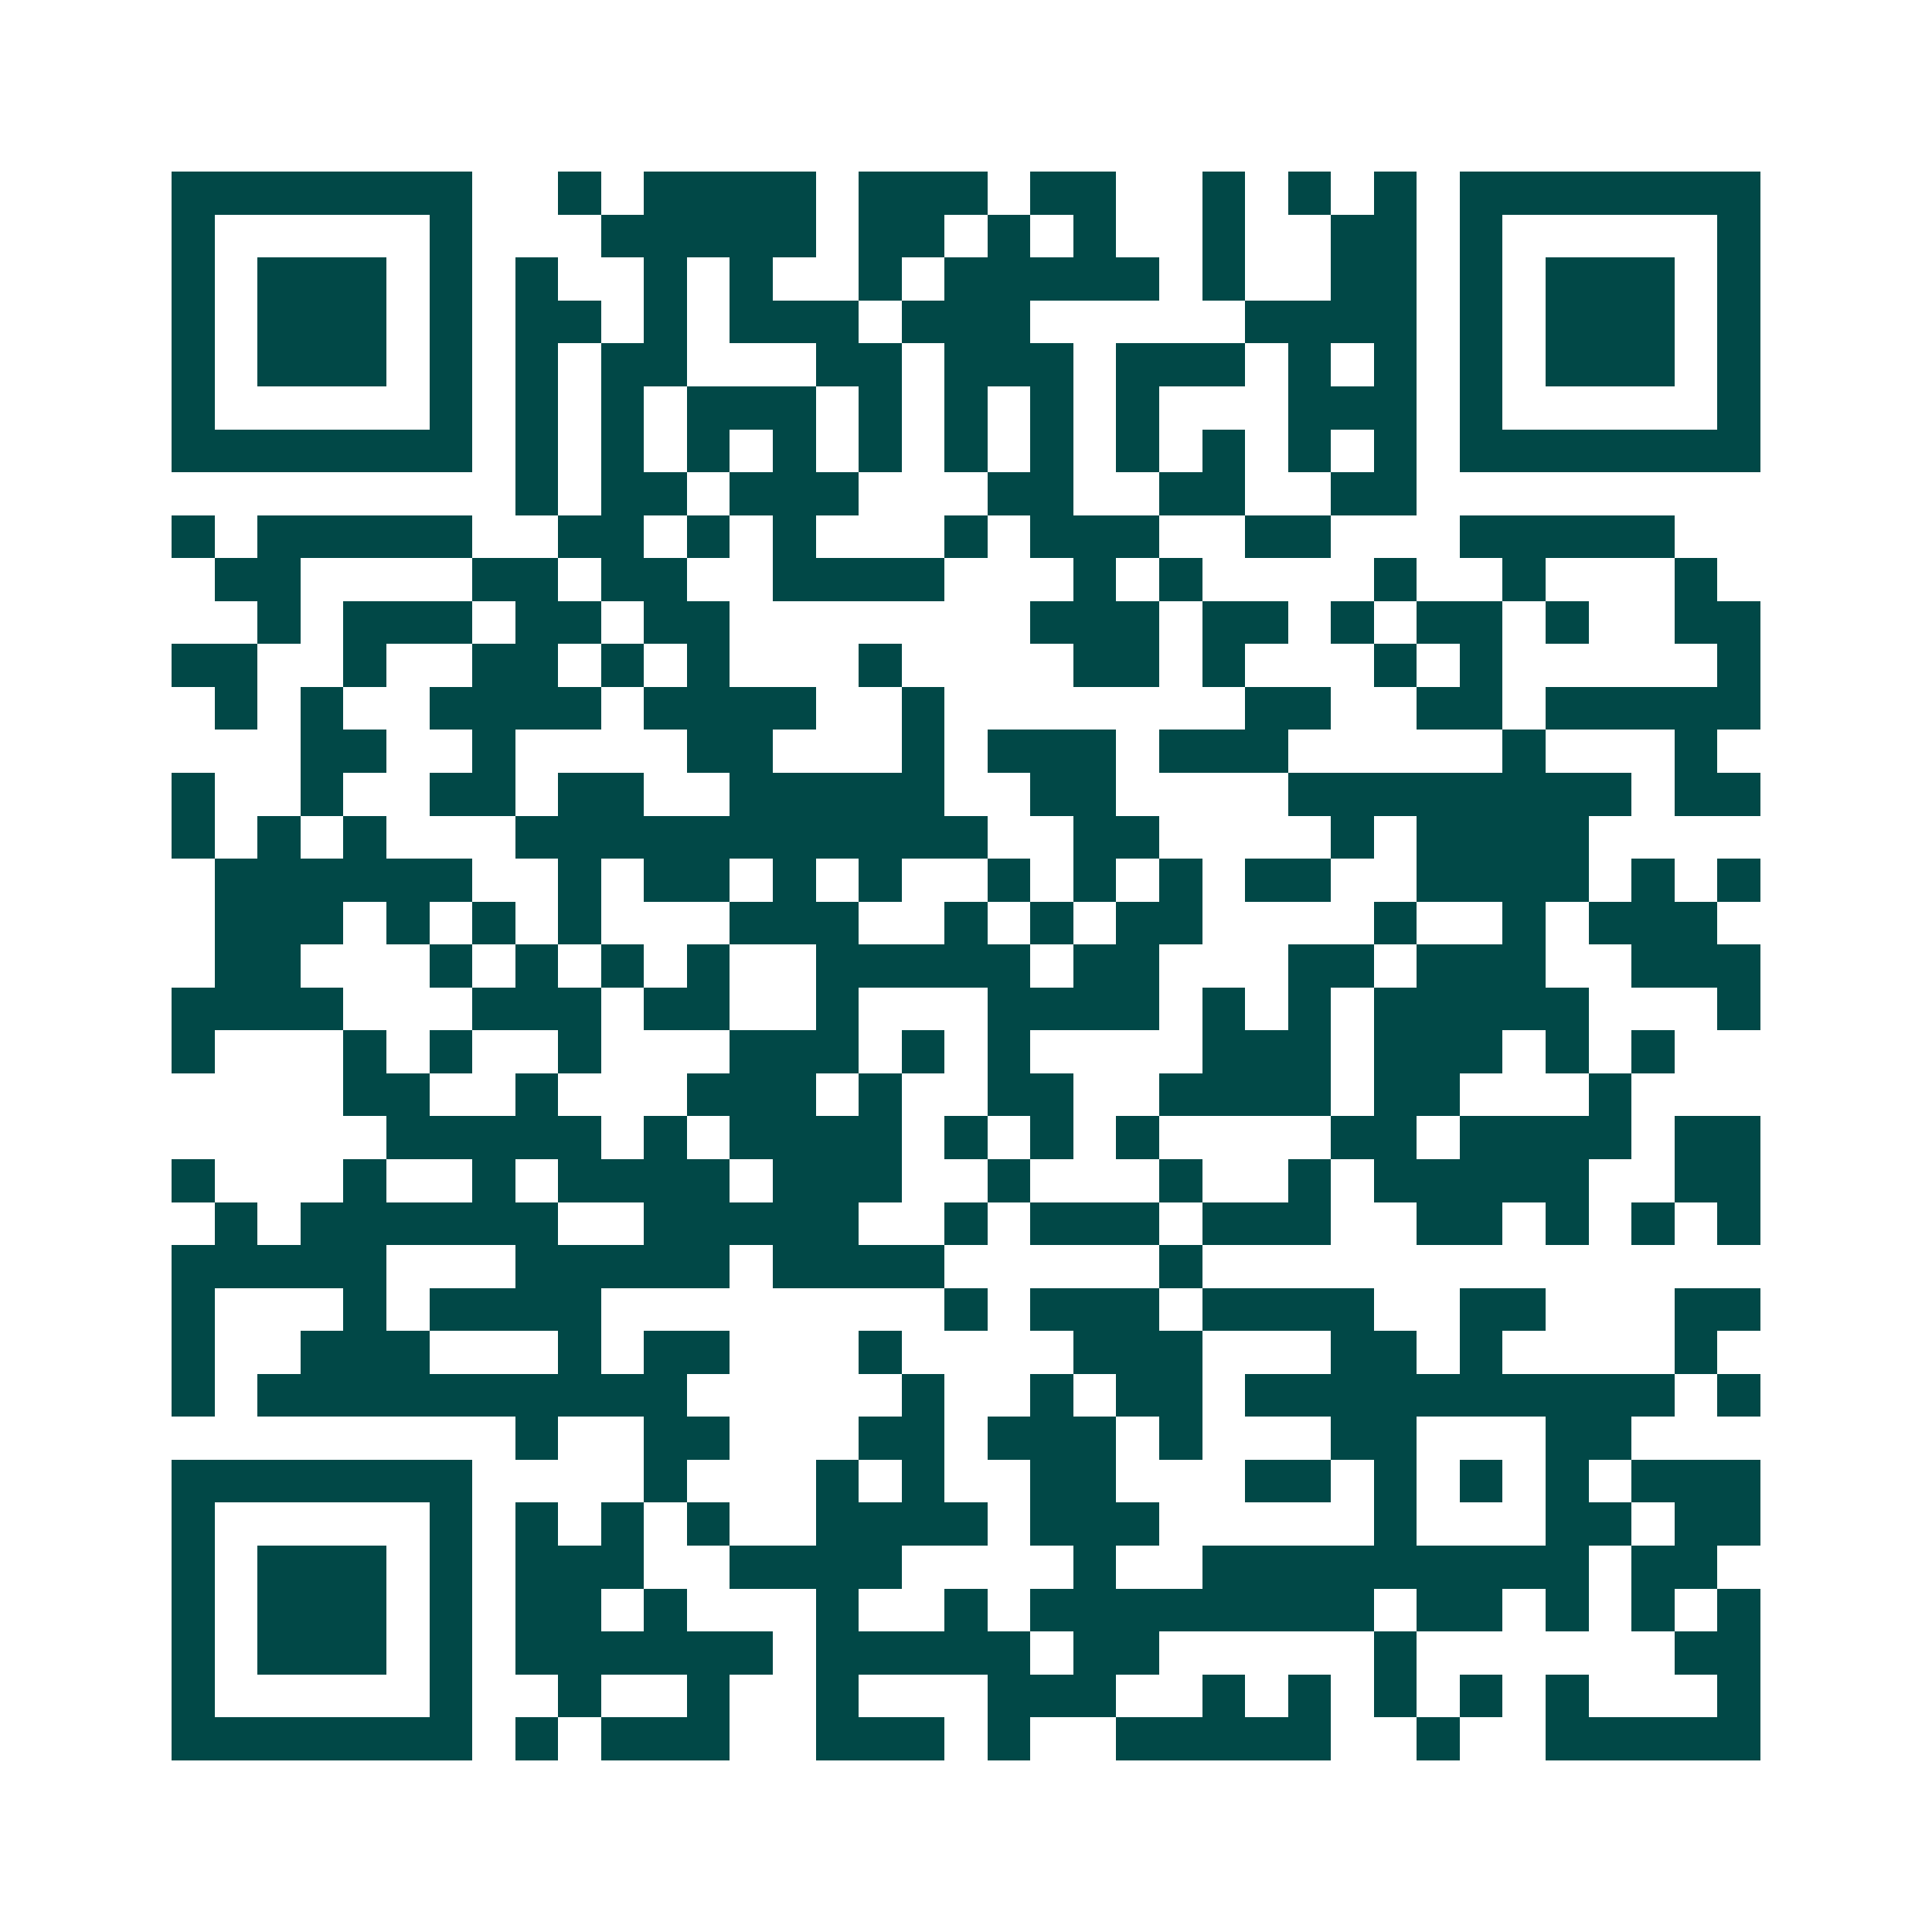<svg xmlns="http://www.w3.org/2000/svg" width="200" height="200" viewBox="0 0 45 45" shape-rendering="crispEdges"><path fill="#ffffff" d="M0 0h45v45H0z"/><path stroke="#014847" d="M4 4.5h7m2 0h1m1 0h4m1 0h3m1 0h2m2 0h1m1 0h1m1 0h1m1 0h7M4 5.5h1m5 0h1m3 0h5m1 0h2m1 0h1m1 0h1m2 0h1m2 0h2m1 0h1m5 0h1M4 6.5h1m1 0h3m1 0h1m1 0h1m2 0h1m1 0h1m2 0h1m1 0h5m1 0h1m2 0h2m1 0h1m1 0h3m1 0h1M4 7.5h1m1 0h3m1 0h1m1 0h2m1 0h1m1 0h3m1 0h3m5 0h4m1 0h1m1 0h3m1 0h1M4 8.5h1m1 0h3m1 0h1m1 0h1m1 0h2m3 0h2m1 0h3m1 0h3m1 0h1m1 0h1m1 0h1m1 0h3m1 0h1M4 9.5h1m5 0h1m1 0h1m1 0h1m1 0h3m1 0h1m1 0h1m1 0h1m1 0h1m3 0h3m1 0h1m5 0h1M4 10.5h7m1 0h1m1 0h1m1 0h1m1 0h1m1 0h1m1 0h1m1 0h1m1 0h1m1 0h1m1 0h1m1 0h1m1 0h7M12 11.5h1m1 0h2m1 0h3m3 0h2m2 0h2m2 0h2M4 12.5h1m1 0h5m2 0h2m1 0h1m1 0h1m3 0h1m1 0h3m2 0h2m3 0h5M5 13.5h2m4 0h2m1 0h2m2 0h4m3 0h1m1 0h1m4 0h1m2 0h1m3 0h1M6 14.5h1m1 0h3m1 0h2m1 0h2m7 0h3m1 0h2m1 0h1m1 0h2m1 0h1m2 0h2M4 15.5h2m2 0h1m2 0h2m1 0h1m1 0h1m3 0h1m4 0h2m1 0h1m3 0h1m1 0h1m5 0h1M5 16.5h1m1 0h1m2 0h4m1 0h4m2 0h1m7 0h2m2 0h2m1 0h5M7 17.5h2m2 0h1m4 0h2m3 0h1m1 0h3m1 0h3m5 0h1m3 0h1M4 18.5h1m2 0h1m2 0h2m1 0h2m2 0h5m2 0h2m4 0h8m1 0h2M4 19.5h1m1 0h1m1 0h1m3 0h11m2 0h2m4 0h1m1 0h4M5 20.5h6m2 0h1m1 0h2m1 0h1m1 0h1m2 0h1m1 0h1m1 0h1m1 0h2m2 0h4m1 0h1m1 0h1M5 21.5h3m1 0h1m1 0h1m1 0h1m3 0h3m2 0h1m1 0h1m1 0h2m4 0h1m2 0h1m1 0h3M5 22.5h2m3 0h1m1 0h1m1 0h1m1 0h1m2 0h5m1 0h2m3 0h2m1 0h3m2 0h3M4 23.5h4m3 0h3m1 0h2m2 0h1m3 0h4m1 0h1m1 0h1m1 0h5m3 0h1M4 24.5h1m3 0h1m1 0h1m2 0h1m3 0h3m1 0h1m1 0h1m4 0h3m1 0h3m1 0h1m1 0h1M8 25.5h2m2 0h1m3 0h3m1 0h1m2 0h2m2 0h4m1 0h2m3 0h1M9 26.5h5m1 0h1m1 0h4m1 0h1m1 0h1m1 0h1m4 0h2m1 0h4m1 0h2M4 27.5h1m3 0h1m2 0h1m1 0h4m1 0h3m2 0h1m3 0h1m2 0h1m1 0h5m2 0h2M5 28.5h1m1 0h6m2 0h5m2 0h1m1 0h3m1 0h3m2 0h2m1 0h1m1 0h1m1 0h1M4 29.5h5m3 0h5m1 0h4m5 0h1M4 30.5h1m3 0h1m1 0h4m8 0h1m1 0h3m1 0h4m2 0h2m3 0h2M4 31.5h1m2 0h3m3 0h1m1 0h2m3 0h1m4 0h3m3 0h2m1 0h1m4 0h1M4 32.5h1m1 0h10m5 0h1m2 0h1m1 0h2m1 0h10m1 0h1M12 33.5h1m2 0h2m3 0h2m1 0h3m1 0h1m3 0h2m3 0h2M4 34.5h7m4 0h1m3 0h1m1 0h1m2 0h2m3 0h2m1 0h1m1 0h1m1 0h1m1 0h3M4 35.5h1m5 0h1m1 0h1m1 0h1m1 0h1m2 0h4m1 0h3m5 0h1m3 0h2m1 0h2M4 36.5h1m1 0h3m1 0h1m1 0h3m2 0h4m4 0h1m2 0h9m1 0h2M4 37.5h1m1 0h3m1 0h1m1 0h2m1 0h1m3 0h1m2 0h1m1 0h8m1 0h2m1 0h1m1 0h1m1 0h1M4 38.5h1m1 0h3m1 0h1m1 0h6m1 0h5m1 0h2m5 0h1m6 0h2M4 39.5h1m5 0h1m2 0h1m2 0h1m2 0h1m3 0h3m2 0h1m1 0h1m1 0h1m1 0h1m1 0h1m3 0h1M4 40.5h7m1 0h1m1 0h3m2 0h3m1 0h1m2 0h5m2 0h1m2 0h5"/></svg>

